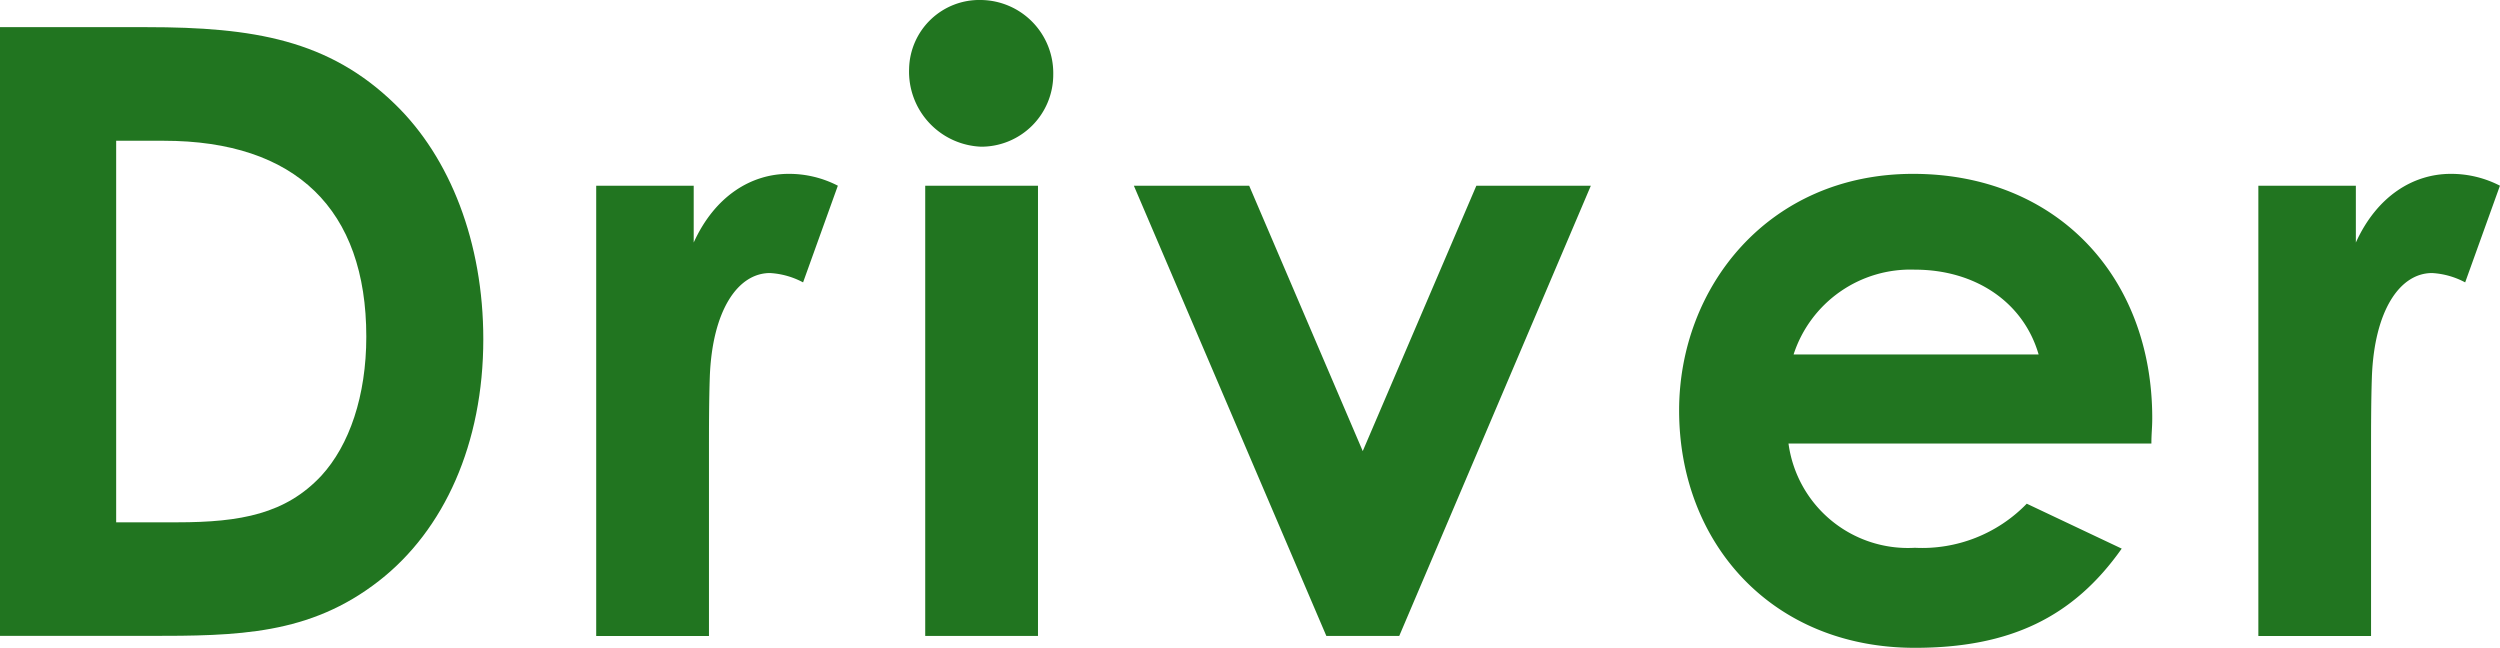 <?xml version="1.0" encoding="UTF-8"?>
<svg xmlns="http://www.w3.org/2000/svg" xmlns:xlink="http://www.w3.org/1999/xlink" width="149.848" height="38.829" viewBox="0 0 149.848 38.829">
  <defs>
    <clipPath id="clip-path">
      <rect id="長方形_26957" data-name="長方形 26957" width="149.848" height="38.829" fill="#217520"></rect>
    </clipPath>
  </defs>
  <g id="グループ_13734" data-name="グループ 13734" transform="translate(0 0)">
    <g id="グループ_13733" data-name="グループ 13733" transform="translate(0 0)" clip-path="url(#clip-path)">
      <path id="パス_26332" data-name="パス 26332" d="M0,1.281H8.793c6.4,0,10.928.761,14.891,4.623,3.3,3.2,5.285,8.286,5.285,14.078,0,6.252-2.337,11.436-6.251,14.486-4.167,3.252-8.488,3.3-13.824,3.3H0ZM6.963,8.09V30.96h3.66c3.811,0,6.505-.507,8.64-2.794,1.677-1.83,2.693-4.778,2.693-8.335,0-7.623-4.218-11.741-12.146-11.741Z" transform="translate(0 0.347)" fill="#217520"></path>
      <path id="パス_26333" data-name="パス 26333" d="M33.965,12.316C35.236,9.52,37.421,8.2,39.657,8.2a6.369,6.369,0,0,1,2.948.71l-2.084,5.795a4.764,4.764,0,0,0-1.982-.56c-1.93,0-3.455,2.237-3.608,6.2-.051,1.475-.051,3.152-.051,4.626V35.9H28.121V8.91h5.844Z" transform="translate(7.615 2.221)" fill="#217520"></path>
      <path id="パス_26334" data-name="パス 26334" d="M51.52,4.473A4.316,4.316,0,0,1,47.2,8.793,4.5,4.5,0,0,1,42.88,4.117,4.212,4.212,0,0,1,47.2,0,4.383,4.383,0,0,1,51.52,4.473m-7.674,6.658h6.759V38.117H43.846Z" transform="translate(11.611 0)" fill="#217520"></path>
      <path id="パス_26335" data-name="パス 26335" d="M53.48,8.759h6.912L67.2,24.667l6.81-15.908h6.862L69.388,35.745h-4.37Z" transform="translate(14.482 2.372)" fill="#217520"></path>
      <path id="パス_26336" data-name="パス 26336" d="M105.728,30.663c-2.9,4.116-6.708,5.946-12.4,5.946-8.589,0-14.129-6.3-14.129-14.23C79.2,15.009,84.535,8.2,93.226,8.2c8.538,0,14.332,6.1,14.332,14.637,0,.61-.051.915-.051,1.525H85.755a7.223,7.223,0,0,0,7.573,6.251,8.729,8.729,0,0,0,6.708-2.643Zm-4.98-11.638c-.915-3.152-3.812-5.083-7.42-5.083a7.366,7.366,0,0,0-7.268,5.083Z" transform="translate(21.446 2.221)" fill="#217520"></path>
      <path id="パス_26337" data-name="パス 26337" d="M112.364,12.316c1.271-2.8,3.455-4.116,5.692-4.116A6.369,6.369,0,0,1,121,8.91l-2.084,5.795a4.764,4.764,0,0,0-1.982-.56c-1.93,0-3.455,2.237-3.608,6.2-.051,1.475-.051,3.152-.051,4.626V35.9H106.52V8.91h5.844Z" transform="translate(28.844 2.221)" fill="#217520"></path>
    </g>
  </g>
</svg>
